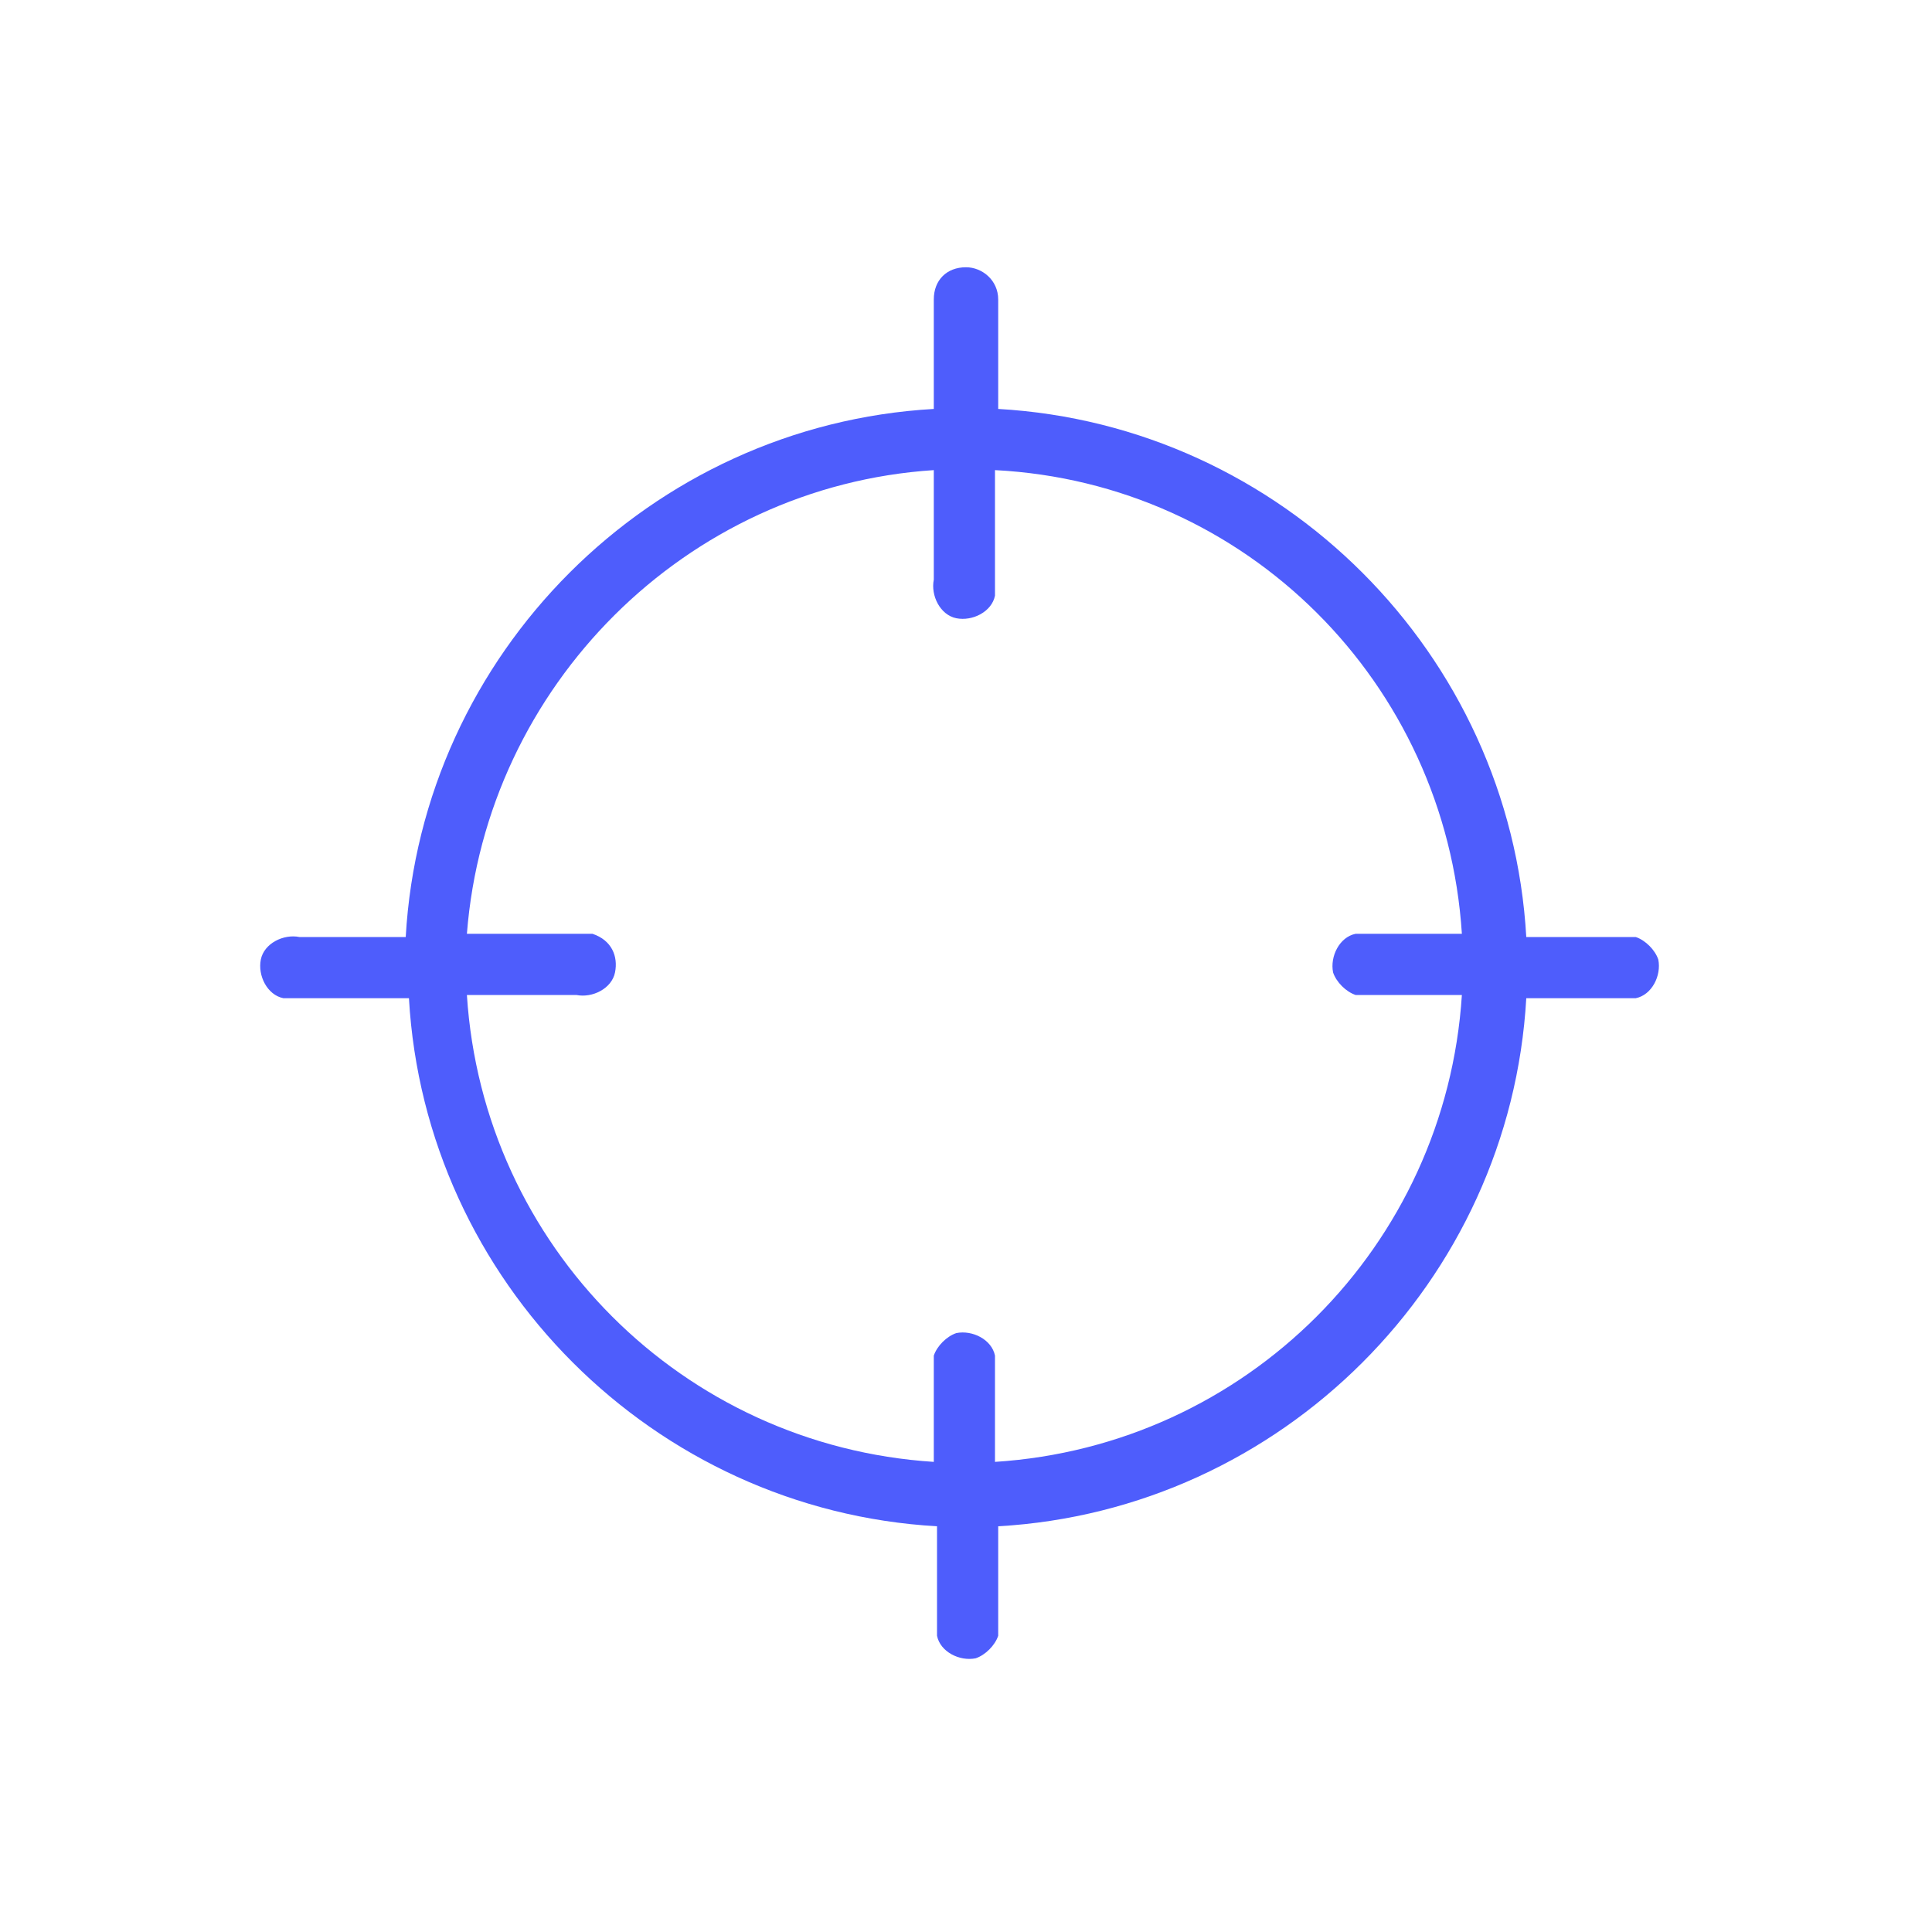 <?xml version="1.0" encoding="utf-8"?>
<!-- Generator: Adobe Illustrator 24.1.3, SVG Export Plug-In . SVG Version: 6.00 Build 0)  -->
<svg version="1.1" id="Layer_1" xmlns="http://www.w3.org/2000/svg" xmlns:xlink="http://www.w3.org/1999/xlink" x="0px" y="0px"
	 viewBox="0 0 60 60" style="enable-background:new 0 0 60 60;" xml:space="preserve">
<style type="text/css">
	.st0{fill:#4E5DFC;}
</style>
<g id="Layer_2_1_">
	<g id="Layer_1-2">
		<path class="st0" d="M30,8.3c-0.6,0-1,0.4-1,1v3.4c-8.8,0.5-15.9,7.6-16.4,16.4H9.3c-0.5-0.1-1.1,0.2-1.2,0.7s0.2,1.1,0.7,1.2
			c0.2,0,0.4,0,0.5,0h3.4c0.5,8.8,7.6,15.9,16.4,16.4v3.4c0.1,0.5,0.7,0.8,1.2,0.7c0.3-0.1,0.6-0.4,0.7-0.7v-3.4
			c8.8-0.5,15.9-7.6,16.4-16.4h3.4c0.5-0.1,0.8-0.7,0.7-1.2c-0.1-0.3-0.4-0.6-0.7-0.7h-3.4c-0.5-8.8-7.6-15.9-16.4-16.4V9.3
			C31,8.7,30.5,8.3,30,8.3 M29,14.6v3.4c-0.1,0.5,0.2,1.1,0.7,1.2s1.1-0.2,1.2-0.7c0-0.2,0-0.4,0-0.5v-3.4
			C38.7,15,44.9,21.2,45.4,29h-3.3c-0.5,0.1-0.8,0.7-0.7,1.2c0.1,0.3,0.4,0.6,0.7,0.7h3.3c-0.5,7.8-6.7,14-14.5,14.5v-3.3
			c-0.1-0.5-0.7-0.8-1.2-0.7c-0.3,0.1-0.6,0.4-0.7,0.7v3.3c-7.8-0.5-14-6.7-14.5-14.5h3.4c0.5,0.1,1.1-0.2,1.2-0.7S19,29.2,18.4,29
			c-0.2,0-0.4,0-0.5,0h-3.4C15.1,21.3,21.3,15.1,29,14.6"/>
	</g>
</g>
</svg>
